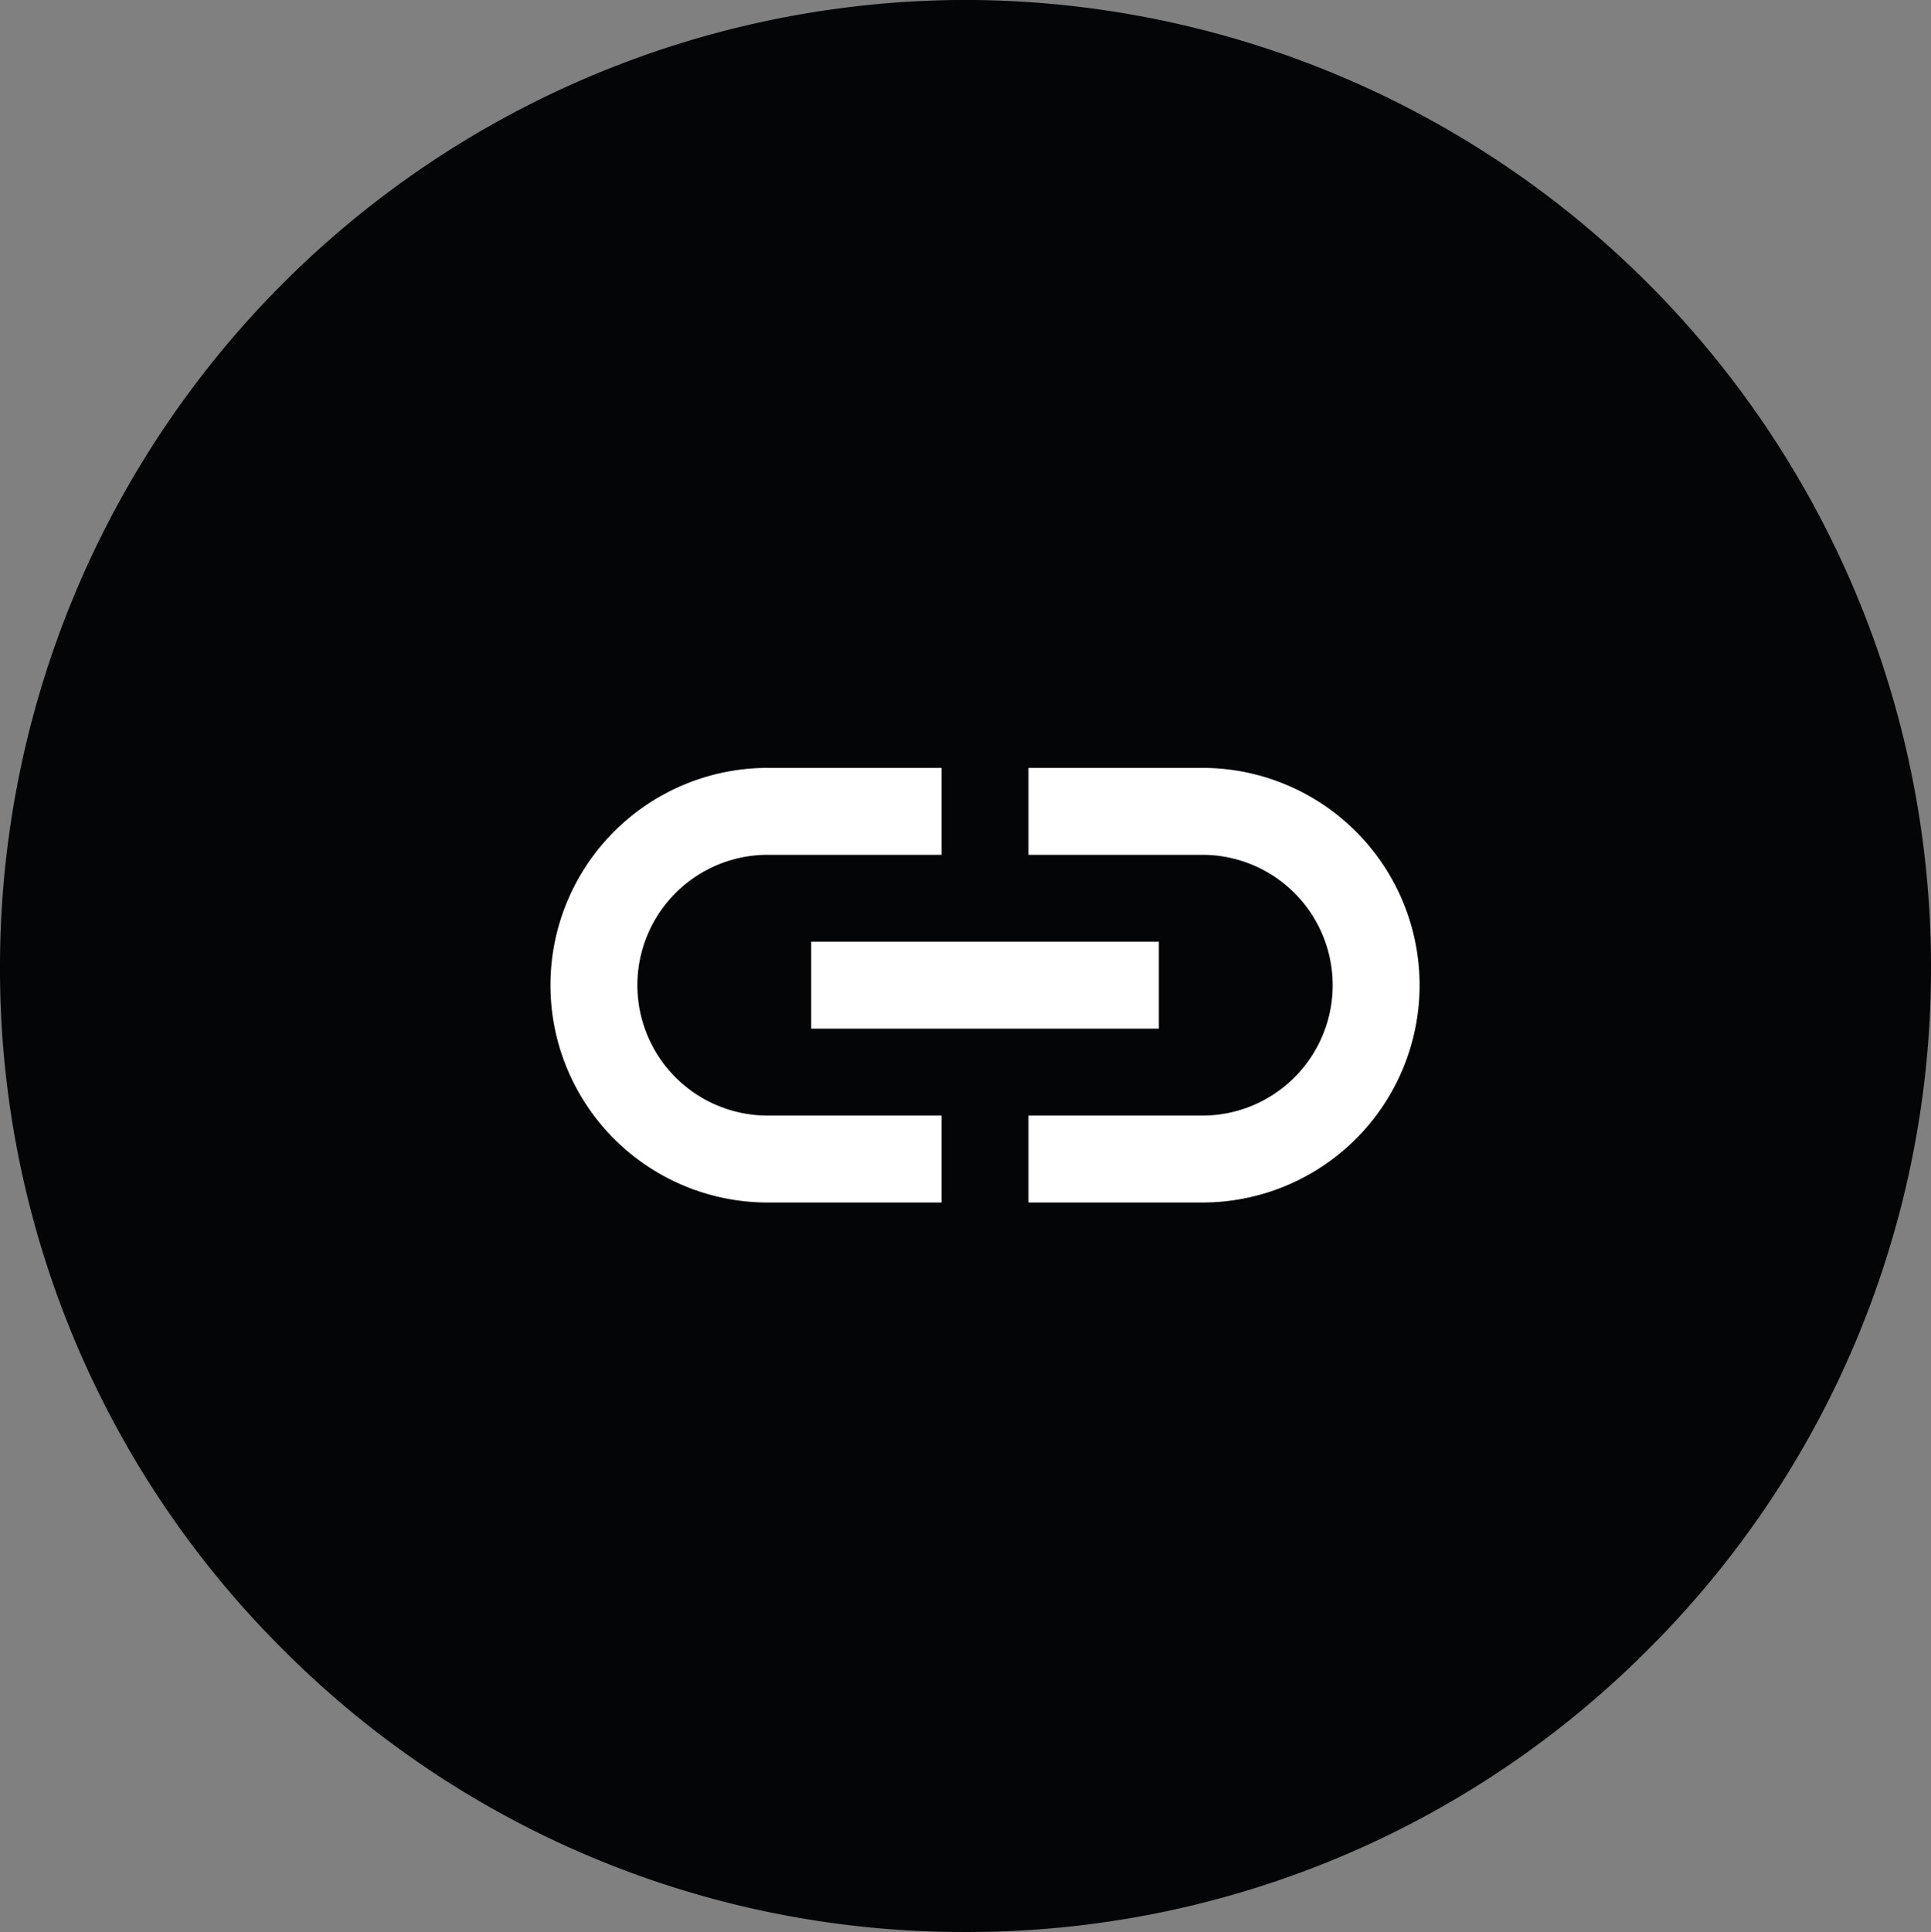 <svg xmlns="http://www.w3.org/2000/svg" width="33.326" height="33.34" viewBox="0 0 33.326 33.34">
  <rect x="0" y="0" width="33.326" height="33.34" fill="#808080" stroke="none"/>
  <g id="Group_2085" data-name="Group 2085" transform="translate(0.333 0.335)">
    <path id="Path_2307" data-name="Path 2307" d="M-12195.338,32142.34a16.57,16.57,0,0,1-11.783-4.879,16.558,16.558,0,0,1-4.879-11.785,16.686,16.686,0,0,1,16.662-16.676,16.689,16.689,0,0,1,16.664,16.676,16.574,16.574,0,0,1-4.878,11.785A16.567,16.567,0,0,1-12195.338,32142.34Z" transform="translate(12211.667 -32109.336)" fill="#030507"/>
    <g id="Group_3644" data-name="Group 3644">
      <g id="ic_link" transform="translate(7.667 7.666)">
        <path id="Path_2332" data-name="Path 2332" d="M0,0H18V18H0Z" fill="none"/>
        <path id="Path_2333" data-name="Path 2333" d="M13.25,7h-3V8.5h3a2.25,2.25,0,0,1,0,4.5h-3v1.5h3a3.75,3.75,0,1,0,0-7.5Zm-4.5,6h-3a2.25,2.25,0,0,1,0-4.5h3V7h-3a3.75,3.75,0,0,0,0,7.5h3ZM6.5,10h6v1.5h-6Z" transform="translate(-0.5 -1.75)" fill="#fff"/>
      </g>
    </g>
  </g>
</svg>
